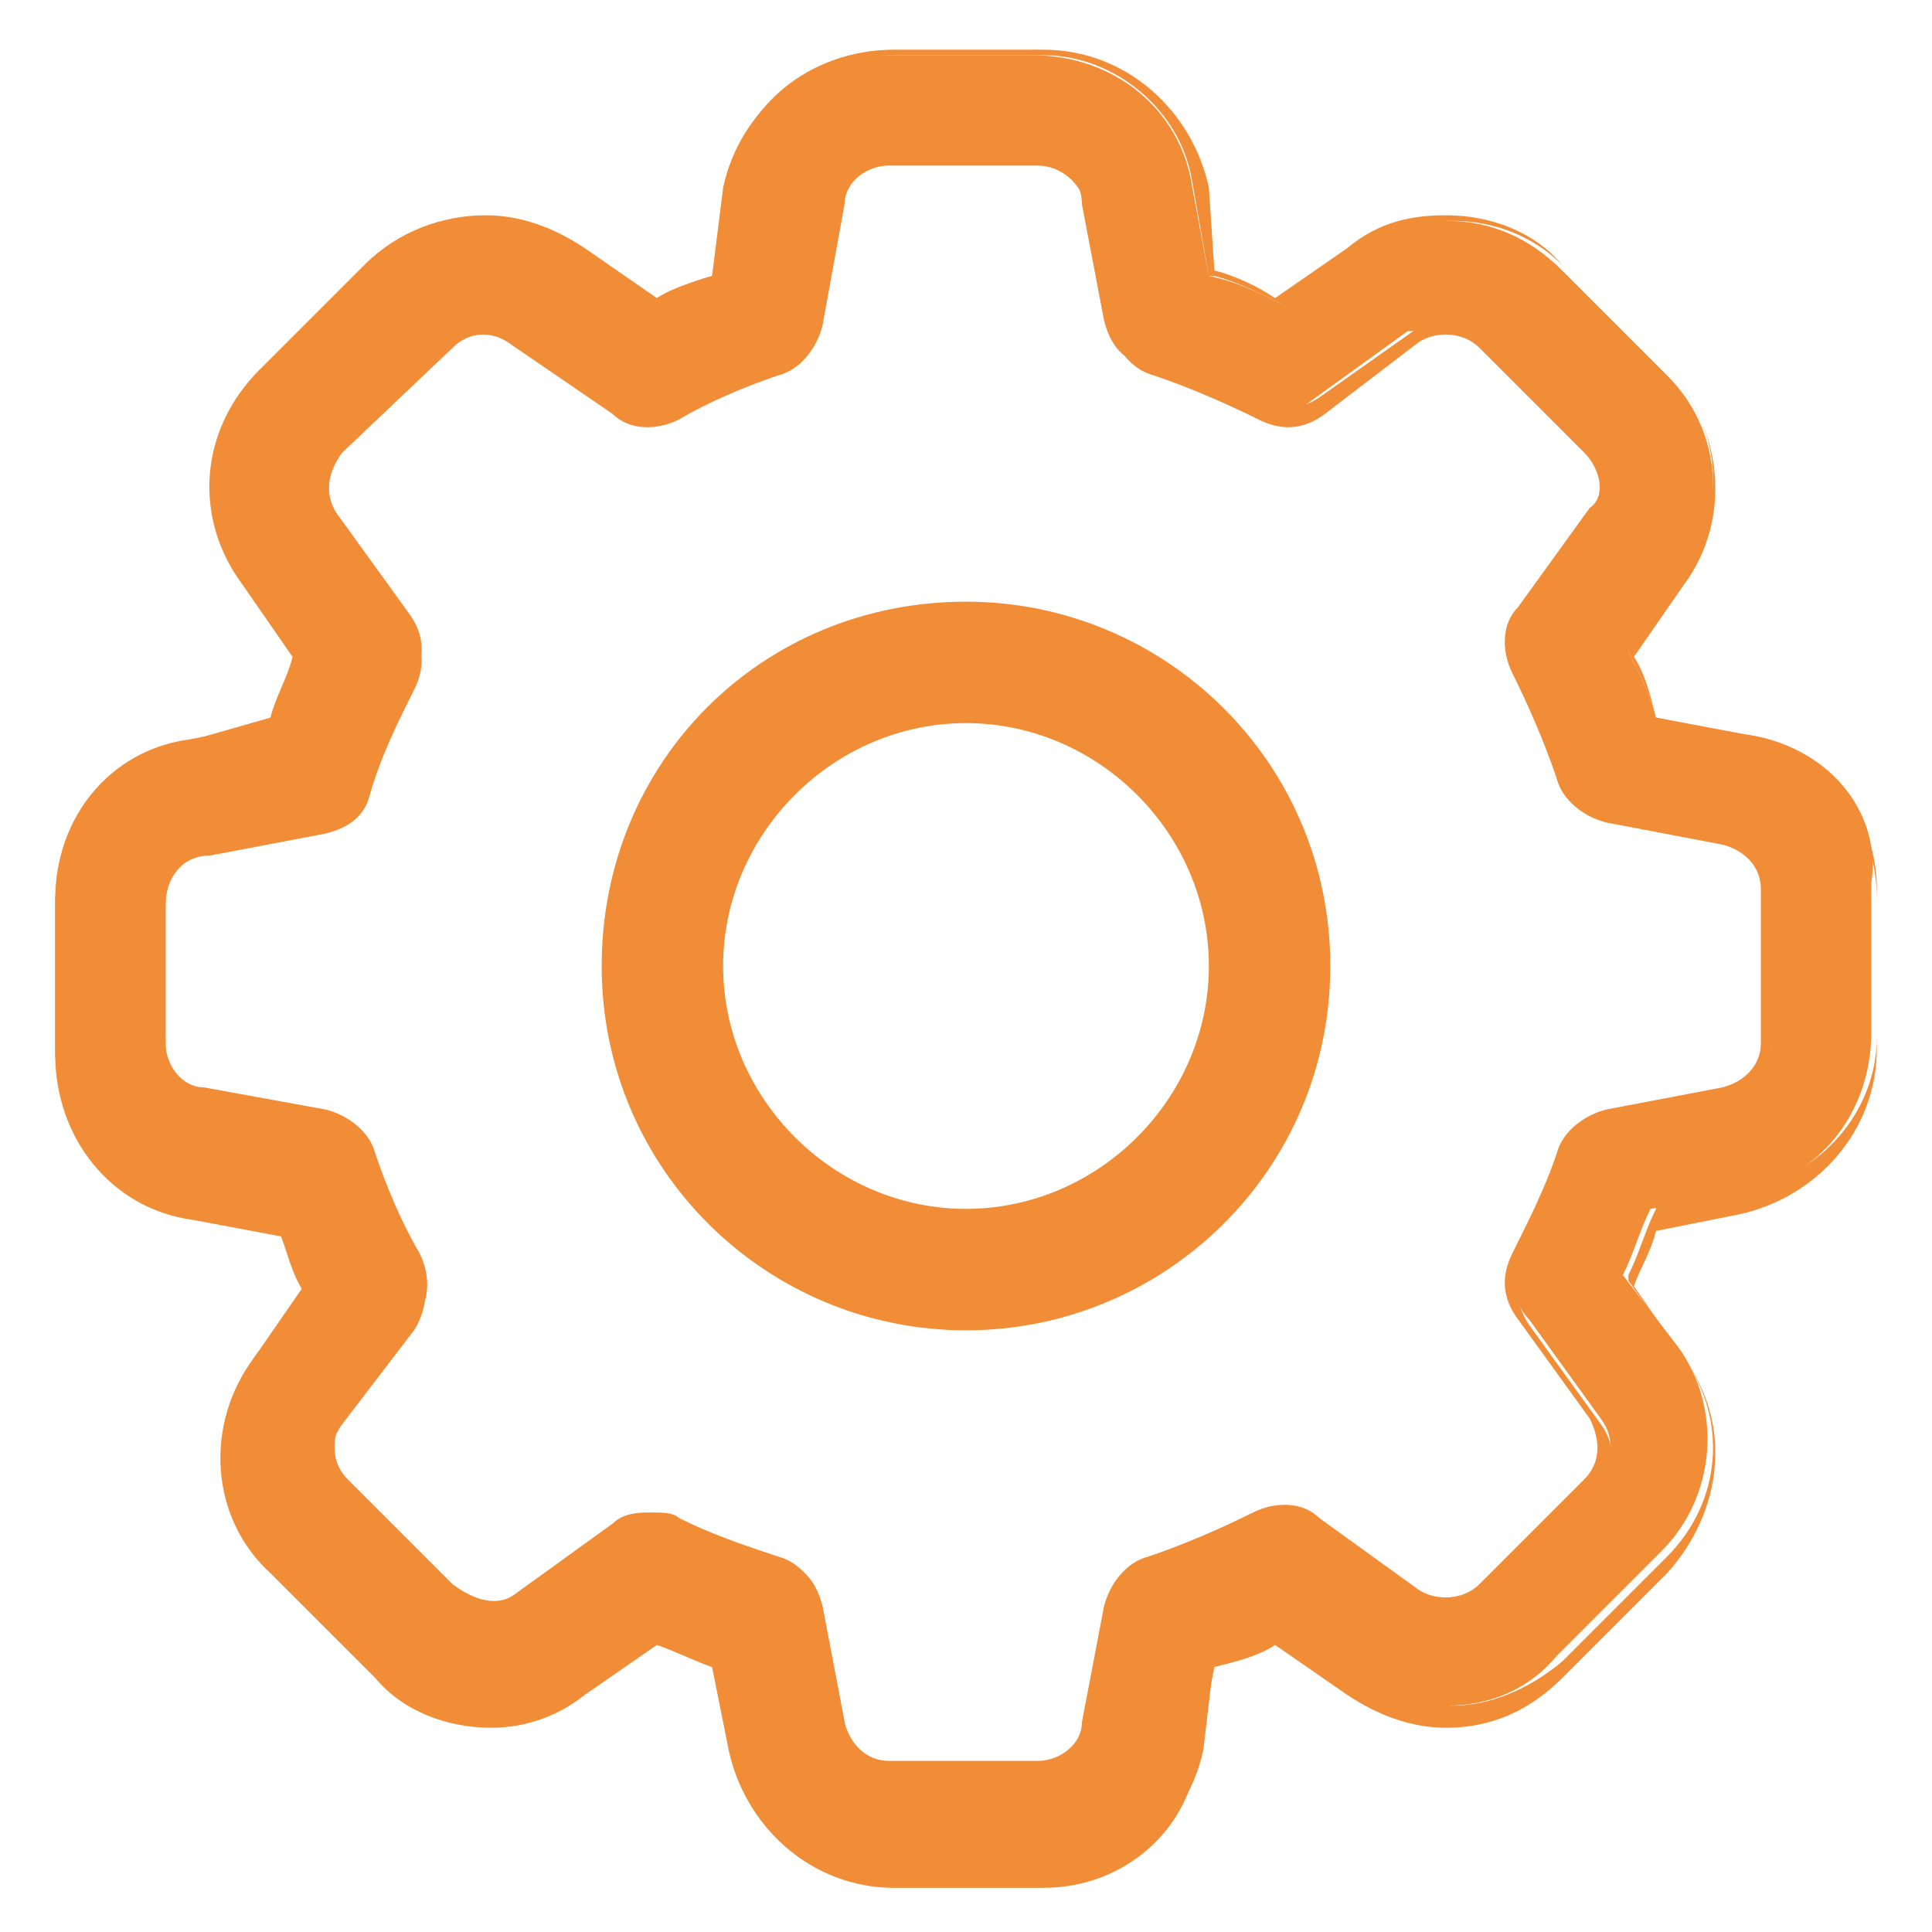 <?xml version="1.0" encoding="utf-8"?>
<!-- Generator: Adobe Illustrator 22.1.0, SVG Export Plug-In . SVG Version: 6.00 Build 0)  -->
<svg version="1.1" id="Laag_1" xmlns="http://www.w3.org/2000/svg" xmlns:xlink="http://www.w3.org/1999/xlink" x="0px" y="0px"
	 viewBox="0 0 35 35" style="enable-background:new 0 0 35 35;" xml:space="preserve">
<style type="text/css">
	.st0{fill:#F18C37;}
</style>
<g>
	<g>
		<path class="st0" d="M31.6,13.3L30,13c-0.1-0.4-0.3-0.8-0.5-1.2l1-1.3c0.8-1.2,0.7-2.7-0.3-3.7l-1.9-1.9C27.7,4.3,27,4,26.2,4
			c-0.6,0-1.2,0.2-1.7,0.5l-1.3,1c-0.4-0.2-0.8-0.4-1.3-0.5l-0.3-1.6c-0.2-1.4-1.4-2.4-2.9-2.4h-2.7c-1.4,0-2.6,1-2.9,2.4L12.9,5
			c-0.4,0.1-0.8,0.3-1.2,0.5l-1.3-0.9C10,4.2,9.4,4,8.8,4C8,4,7.3,4.3,6.7,4.9L4.8,6.8c-1,1-1.1,2.6-0.3,3.7l1,1.4
			c-0.2,0.4-0.3,0.8-0.5,1.2l-1.6,0.3c-1.4,0.2-2.4,1.4-2.4,2.9v2.7c0,1.4,1,2.6,2.4,2.9L5,22.1c0.1,0.4,0.3,0.8,0.5,1.2l-0.9,1.3
			c-0.8,1.2-0.7,2.7,0.3,3.7l1.9,1.9c0.5,0.5,1.3,0.9,2,0.9c0.6,0,1.2-0.2,1.7-0.5l1.4-1c0.4,0.2,0.7,0.3,1.1,0.5l0.3,1.6
			c0.2,1.4,1.4,2.4,2.9,2.4h2.7c1.4,0,2.6-1,2.9-2.4L22,30c0.4-0.1,0.8-0.3,1.2-0.5l1.3,0.9c0.5,0.4,1.1,0.5,1.7,0.5
			c0.8,0,1.5-0.3,2-0.9l1.9-1.9c1-1,1.1-2.6,0.3-3.7l-1-1.3c0.2-0.4,0.3-0.8,0.5-1.2l1.6-0.3c1.4-0.2,2.4-1.4,2.4-2.9v-2.7
			C34.1,14.7,33.1,13.5,31.6,13.3z M32.1,18.9c0,0.5-0.3,0.9-0.8,0.9l-2.1,0.4c-0.4,0.1-0.7,0.3-0.8,0.7c-0.2,0.6-0.5,1.2-0.8,1.9
			c-0.2,0.4-0.2,0.8,0.1,1.1l1.3,1.8c0.3,0.4,0.2,0.9-0.1,1.2l-1.9,1.9c-0.2,0.2-0.4,0.3-0.7,0.3c-0.2,0-0.4-0.1-0.6-0.2l-1.8-1.3
			c-0.3-0.2-0.7-0.3-1.1-0.1c-0.6,0.3-1.2,0.6-1.9,0.8c-0.4,0.1-0.7,0.4-0.7,0.8l-0.4,2.1c-0.1,0.5-0.5,0.8-0.9,0.8h-2.7
			c-0.5,0-0.9-0.3-0.9-0.8l-0.4-2.1c-0.1-0.4-0.3-0.7-0.7-0.8c-0.6-0.2-1.2-0.5-1.8-0.7c-0.2-0.1-0.3-0.1-0.5-0.1
			c-0.2,0-0.4,0.1-0.6,0.2L9.4,29c-0.2,0.1-0.3,0.2-0.5,0.2c-0.3,0-0.5-0.1-0.7-0.3l-1.9-1.9c-0.3-0.3-0.4-0.8-0.1-1.2l1.3-1.7
			c0.2-0.3,0.3-0.8,0.1-1.1c-0.3-0.6-0.6-1.2-0.8-1.9c-0.1-0.4-0.4-0.7-0.8-0.7l-2.2-0.4c-0.5-0.1-0.8-0.5-0.8-0.9v-2.7
			c0-0.5,0.3-0.9,0.8-0.9l2.1-0.4c0.4-0.1,0.7-0.3,0.8-0.7c0.2-0.7,0.5-1.3,0.8-1.9c0.2-0.4,0.2-0.8-0.1-1.1L6,9.4
			C5.8,9,5.8,8.5,6.1,8.2l1.9-1.9l0,0C8.3,6.1,8.5,6,8.8,6C9,6,9.2,6,9.3,6.1l1.7,1.3c0.3,0.2,0.8,0.3,1.1,0.1
			c0.6-0.3,1.2-0.6,1.9-0.8c0.4-0.1,0.7-0.4,0.7-0.8l0.4-2.2c0.1-0.5,0.5-0.8,0.9-0.8h2.7c0.5,0,0.9,0.3,0.9,0.8l0.4,2.1
			c0.1,0.4,0.3,0.7,0.7,0.8c0.7,0.2,1.3,0.5,1.9,0.8c0.4,0.2,0.8,0.2,1.1-0.1l1.8-1.3C25.8,6,26,5.9,26.2,5.9c0.3,0,0.5,0.1,0.7,0.3
			l1.9,1.9c0.3,0.3,0.4,0.8,0.1,1.2l-1.3,1.8c-0.2,0.3-0.3,0.7-0.1,1.1c0.3,0.6,0.6,1.2,0.8,1.9c0.1,0.4,0.4,0.7,0.8,0.7l2.1,0.4
			l0,0c0.5,0.1,0.8,0.5,0.8,0.9V18.9z"/>
		<path class="st0" d="M18.9,34.2h-2.7c-1.5,0-2.7-1.1-3-2.5l-0.3-1.5c-0.3-0.1-0.7-0.3-1-0.4l-1.3,0.9c-0.5,0.4-1.1,0.6-1.7,0.6
			c-0.8,0-1.6-0.3-2.1-0.9l-1.9-1.9c-1.1-1-1.2-2.7-0.3-3.9l0.9-1.2c-0.2-0.3-0.3-0.7-0.4-1l-1.6-0.3c-1.5-0.2-2.5-1.5-2.5-3v-2.7
			c0-1.5,1.1-2.7,2.5-3L4.9,13c0.1-0.4,0.3-0.7,0.4-1.1l-0.9-1.3C3.5,9.4,3.6,7.8,4.7,6.7l1.9-1.9C7.2,4.2,8,3.9,8.8,3.9
			c0.6,0,1.2,0.2,1.8,0.6l1.3,0.9c0.3-0.2,0.7-0.3,1-0.4l0.3-1.6c0.2-1.5,1.5-2.5,3-2.5h2.7c1.5,0,2.7,1.1,3,2.5L22,4.9
			c0.4,0.1,0.8,0.3,1.1,0.5l1.3-0.9C25,4,25.6,3.9,26.2,3.9c0.8,0,1.6,0.3,2.1,0.9l1.9,1.9c1,1,1.2,2.7,0.3,3.9l-0.9,1.3
			c0.2,0.3,0.3,0.7,0.4,1.1l1.5,0.3c1.5,0.2,2.5,1.5,2.5,3v2.7c0,1.5-1.1,2.7-2.5,3l-1.5,0.3c-0.1,0.4-0.3,0.7-0.4,1l0.9,1.3
			c0.9,1.2,0.7,2.8-0.3,3.9l-1.9,1.9c-0.6,0.6-1.3,0.9-2.1,0.9c-0.6,0-1.2-0.2-1.8-0.6l-1.3-0.9c-0.3,0.2-0.7,0.3-1.1,0.4l-0.3,1.5
			C21.6,33.1,20.4,34.2,18.9,34.2z M11.9,29.4L11.9,29.4c0.4,0.2,0.8,0.3,1.2,0.5l0.1,0l0.3,1.7c0.2,1.3,1.4,2.3,2.7,2.3h2.7
			c1.4,0,2.5-1,2.7-2.3l0.3-1.7l0.1,0c0.4-0.1,0.8-0.3,1.2-0.5l0.1,0l1.4,1c0.5,0.3,1,0.5,1.6,0.5c0.7,0,1.4-0.3,2-0.8l1.9-1.9
			c1-1,1.1-2.5,0.3-3.6l-1-1.4l0-0.1c0.2-0.4,0.3-0.8,0.5-1.2l0-0.1l1.7-0.3c1.3-0.2,2.3-1.4,2.3-2.7v-2.7c0-1.4-1-2.5-2.3-2.7
			l-1.7-0.3l0-0.1c-0.1-0.4-0.3-0.8-0.5-1.2l0-0.1l1-1.4c0.8-1.1,0.7-2.6-0.3-3.6l-1.9-1.9c-0.5-0.5-1.2-0.8-2-0.8
			c-0.6,0-1.1,0.2-1.6,0.5l-1.4,1l-0.1,0c-0.4-0.2-0.8-0.4-1.2-0.5l-0.1,0l-0.3-1.7c-0.2-1.3-1.4-2.3-2.7-2.3h-2.7
			c-1.4,0-2.5,1-2.7,2.3L13,5.1l-0.1,0c-0.4,0.1-0.8,0.3-1.2,0.5l-0.1,0l-1.4-1c-0.5-0.3-1-0.5-1.6-0.5C8,4.1,7.3,4.4,6.8,5L4.9,6.9
			c-1,1-1.1,2.5-0.3,3.6l1,1.4l0,0.1c-0.2,0.4-0.3,0.8-0.5,1.2l0,0.1l-1.7,0.3c-1.3,0.2-2.3,1.4-2.3,2.7v2.7c0,1.4,1,2.5,2.3,2.7
			L5.1,22l0,0.1c0.1,0.4,0.3,0.8,0.5,1.2l0,0.1l-1,1.4C3.9,25.7,4,27.2,5,28.2l1.9,1.9c0.5,0.5,1.2,0.8,2,0.8c0.6,0,1.1-0.2,1.6-0.5
			L11.9,29.4z M18.9,32.2h-2.7c-0.5,0-1-0.4-1.1-0.9l-0.4-2.1c-0.1-0.3-0.3-0.6-0.6-0.7c-0.6-0.2-1.3-0.5-1.8-0.8
			c-0.3-0.2-0.7-0.1-1,0.1l-1.8,1.3c-0.2,0.1-0.4,0.2-0.6,0.2c-0.3,0-0.6-0.1-0.8-0.3L6.2,27c-0.4-0.4-0.4-1-0.1-1.4l1.3-1.7
			c0.2-0.3,0.2-0.7,0.1-1C7,22.3,6.8,21.7,6.6,21c-0.1-0.3-0.4-0.6-0.7-0.6L3.7,20c-0.5-0.1-0.9-0.5-0.9-1.1v-2.7
			c0-0.5,0.4-1,0.9-1.1l2.1-0.4c0.3-0.1,0.6-0.3,0.7-0.6c0.2-0.7,0.5-1.3,0.8-1.9c0.2-0.3,0.1-0.7-0.1-1L5.9,9.5
			C5.6,9,5.7,8.5,6.1,8.1L8,6.2C8.4,5.8,9,5.7,9.4,6l1.7,1.3c0.3,0.2,0.7,0.2,1,0.1C12.7,7,13.4,6.8,14,6.6c0.3-0.1,0.6-0.4,0.6-0.7
			L15,3.7c0.1-0.5,0.5-0.9,1.1-0.9h2.7c0.5,0,1,0.4,1.1,0.9l0.4,2.1c0.1,0.3,0.3,0.6,0.6,0.7c0.7,0.2,1.3,0.5,2,0.8
			c0.3,0.2,0.7,0.1,1-0.1L25.6,6c0.2-0.1,0.4-0.2,0.6-0.2c0.3,0,0.6,0.1,0.8,0.3l1.9,1.9c0.4,0.4,0.4,1,0.1,1.4l-1.3,1.8
			c-0.2,0.3-0.2,0.7-0.1,1c0.3,0.6,0.6,1.2,0.8,1.9c0.1,0.3,0.4,0.6,0.7,0.6l2.1,0.4c0.5,0.1,0.9,0.5,0.9,1.1v2.8
			c0,0.5-0.4,1-0.9,1.1l-2.1,0.4c-0.3,0.1-0.6,0.3-0.7,0.6c-0.2,0.6-0.5,1.3-0.8,1.9c-0.2,0.3-0.1,0.7,0.1,1l1.3,1.8
			c0.3,0.4,0.3,1-0.1,1.4l-1.9,1.9c-0.2,0.2-0.5,0.3-0.8,0.3c-0.2,0-0.4-0.1-0.6-0.2l-1.8-1.3c-0.3-0.2-0.7-0.2-1-0.1
			c-0.6,0.3-1.2,0.6-1.9,0.8c-0.3,0.1-0.6,0.4-0.6,0.7l-0.4,2.1C19.8,31.9,19.4,32.2,18.9,32.2z M11.8,27.4c0.2,0,0.4,0,0.5,0.1
			c0.6,0.3,1.2,0.5,1.8,0.7c0.4,0.1,0.7,0.5,0.8,0.9l0.4,2.1c0.1,0.4,0.4,0.7,0.8,0.7h2.7c0.4,0,0.8-0.3,0.8-0.7l0.4-2.1
			c0.1-0.4,0.4-0.8,0.8-0.9c0.6-0.2,1.3-0.5,1.9-0.8c0.4-0.2,0.9-0.2,1.2,0.1l1.8,1.3c0.3,0.2,0.8,0.2,1.1-0.1l1.9-1.9
			c0.3-0.3,0.3-0.7,0.1-1.1l-1.3-1.8c-0.3-0.4-0.3-0.8-0.1-1.2c0.3-0.6,0.6-1.2,0.8-1.8c0.1-0.4,0.5-0.7,0.9-0.8l2.1-0.4
			c0.4-0.1,0.7-0.4,0.7-0.8v-2.8c0-0.4-0.3-0.7-0.7-0.8l-2.1-0.4c-0.4-0.1-0.8-0.4-0.9-0.8c-0.2-0.6-0.5-1.3-0.8-1.9
			c-0.2-0.4-0.2-0.9,0.1-1.2l1.3-1.8C29.1,9,29,8.5,28.7,8.2l-1.9-1.9C26.5,6,26,6,25.7,6.2L24,7.5c-0.4,0.3-0.8,0.3-1.2,0.1
			c-0.6-0.3-1.3-0.6-1.9-0.8c-0.4-0.1-0.7-0.5-0.8-0.9l-0.4-2.1C19.6,3.3,19.2,3,18.8,3h-2.7c-0.4,0-0.8,0.3-0.8,0.7l-0.4,2.2
			c-0.1,0.4-0.4,0.8-0.8,0.9c-0.6,0.2-1.3,0.5-1.8,0.8c-0.4,0.2-0.9,0.2-1.2-0.1L9.2,6.2C8.9,6,8.5,6,8.2,6.3l-2,1.9
			C5.9,8.6,5.9,9,6.1,9.3l1.3,1.8c0.3,0.4,0.3,0.8,0.1,1.2c-0.3,0.6-0.6,1.2-0.8,1.9c-0.1,0.4-0.5,0.7-0.9,0.8l-2.1,0.4
			C3.3,15.4,3,15.8,3,16.2v2.7c0,0.4,0.3,0.8,0.7,0.8l2.2,0.4c0.4,0.1,0.8,0.4,0.9,0.8c0.2,0.6,0.5,1.3,0.8,1.8
			c0.2,0.4,0.2,0.9-0.1,1.2l-1.3,1.7C6,26.1,6,26.5,6.3,26.8l1.9,1.9C8.6,29,9,29.1,9.3,28.9l1.8-1.3C11.3,27.4,11.6,27.4,11.8,27.4
			z"/>
	</g>
	<g>
		<path class="st0" d="M17.5,11.1c-3.5,0-6.4,2.9-6.4,6.4s2.9,6.4,6.4,6.4s6.4-2.9,6.4-6.4S21,11.1,17.5,11.1z M17.5,22
			C15,22,13,20,13,17.5s2-4.5,4.5-4.5s4.5,2,4.5,4.5S20,22,17.5,22z"/>
		<path class="st0" d="M17.5,24.1c-3.6,0-6.6-2.9-6.6-6.6s2.9-6.6,6.6-6.6c3.6,0,6.6,2.9,6.6,6.6S21.1,24.1,17.5,24.1z M17.5,11.2
			c-3.5,0-6.3,2.8-6.3,6.3s2.8,6.3,6.3,6.3c3.5,0,6.3-2.8,6.3-6.3S21,11.2,17.5,11.2z M17.5,22.1c-2.5,0-4.6-2.1-4.6-4.6
			c0-2.5,2.1-4.6,4.6-4.6s4.6,2.1,4.6,4.6C22.1,20,20,22.1,17.5,22.1z M17.5,13.1c-2.4,0-4.4,2-4.4,4.4c0,2.4,2,4.4,4.4,4.4
			s4.4-2,4.4-4.4C21.9,15.1,19.9,13.1,17.5,13.1z"/>
	</g>
</g>
</svg>
